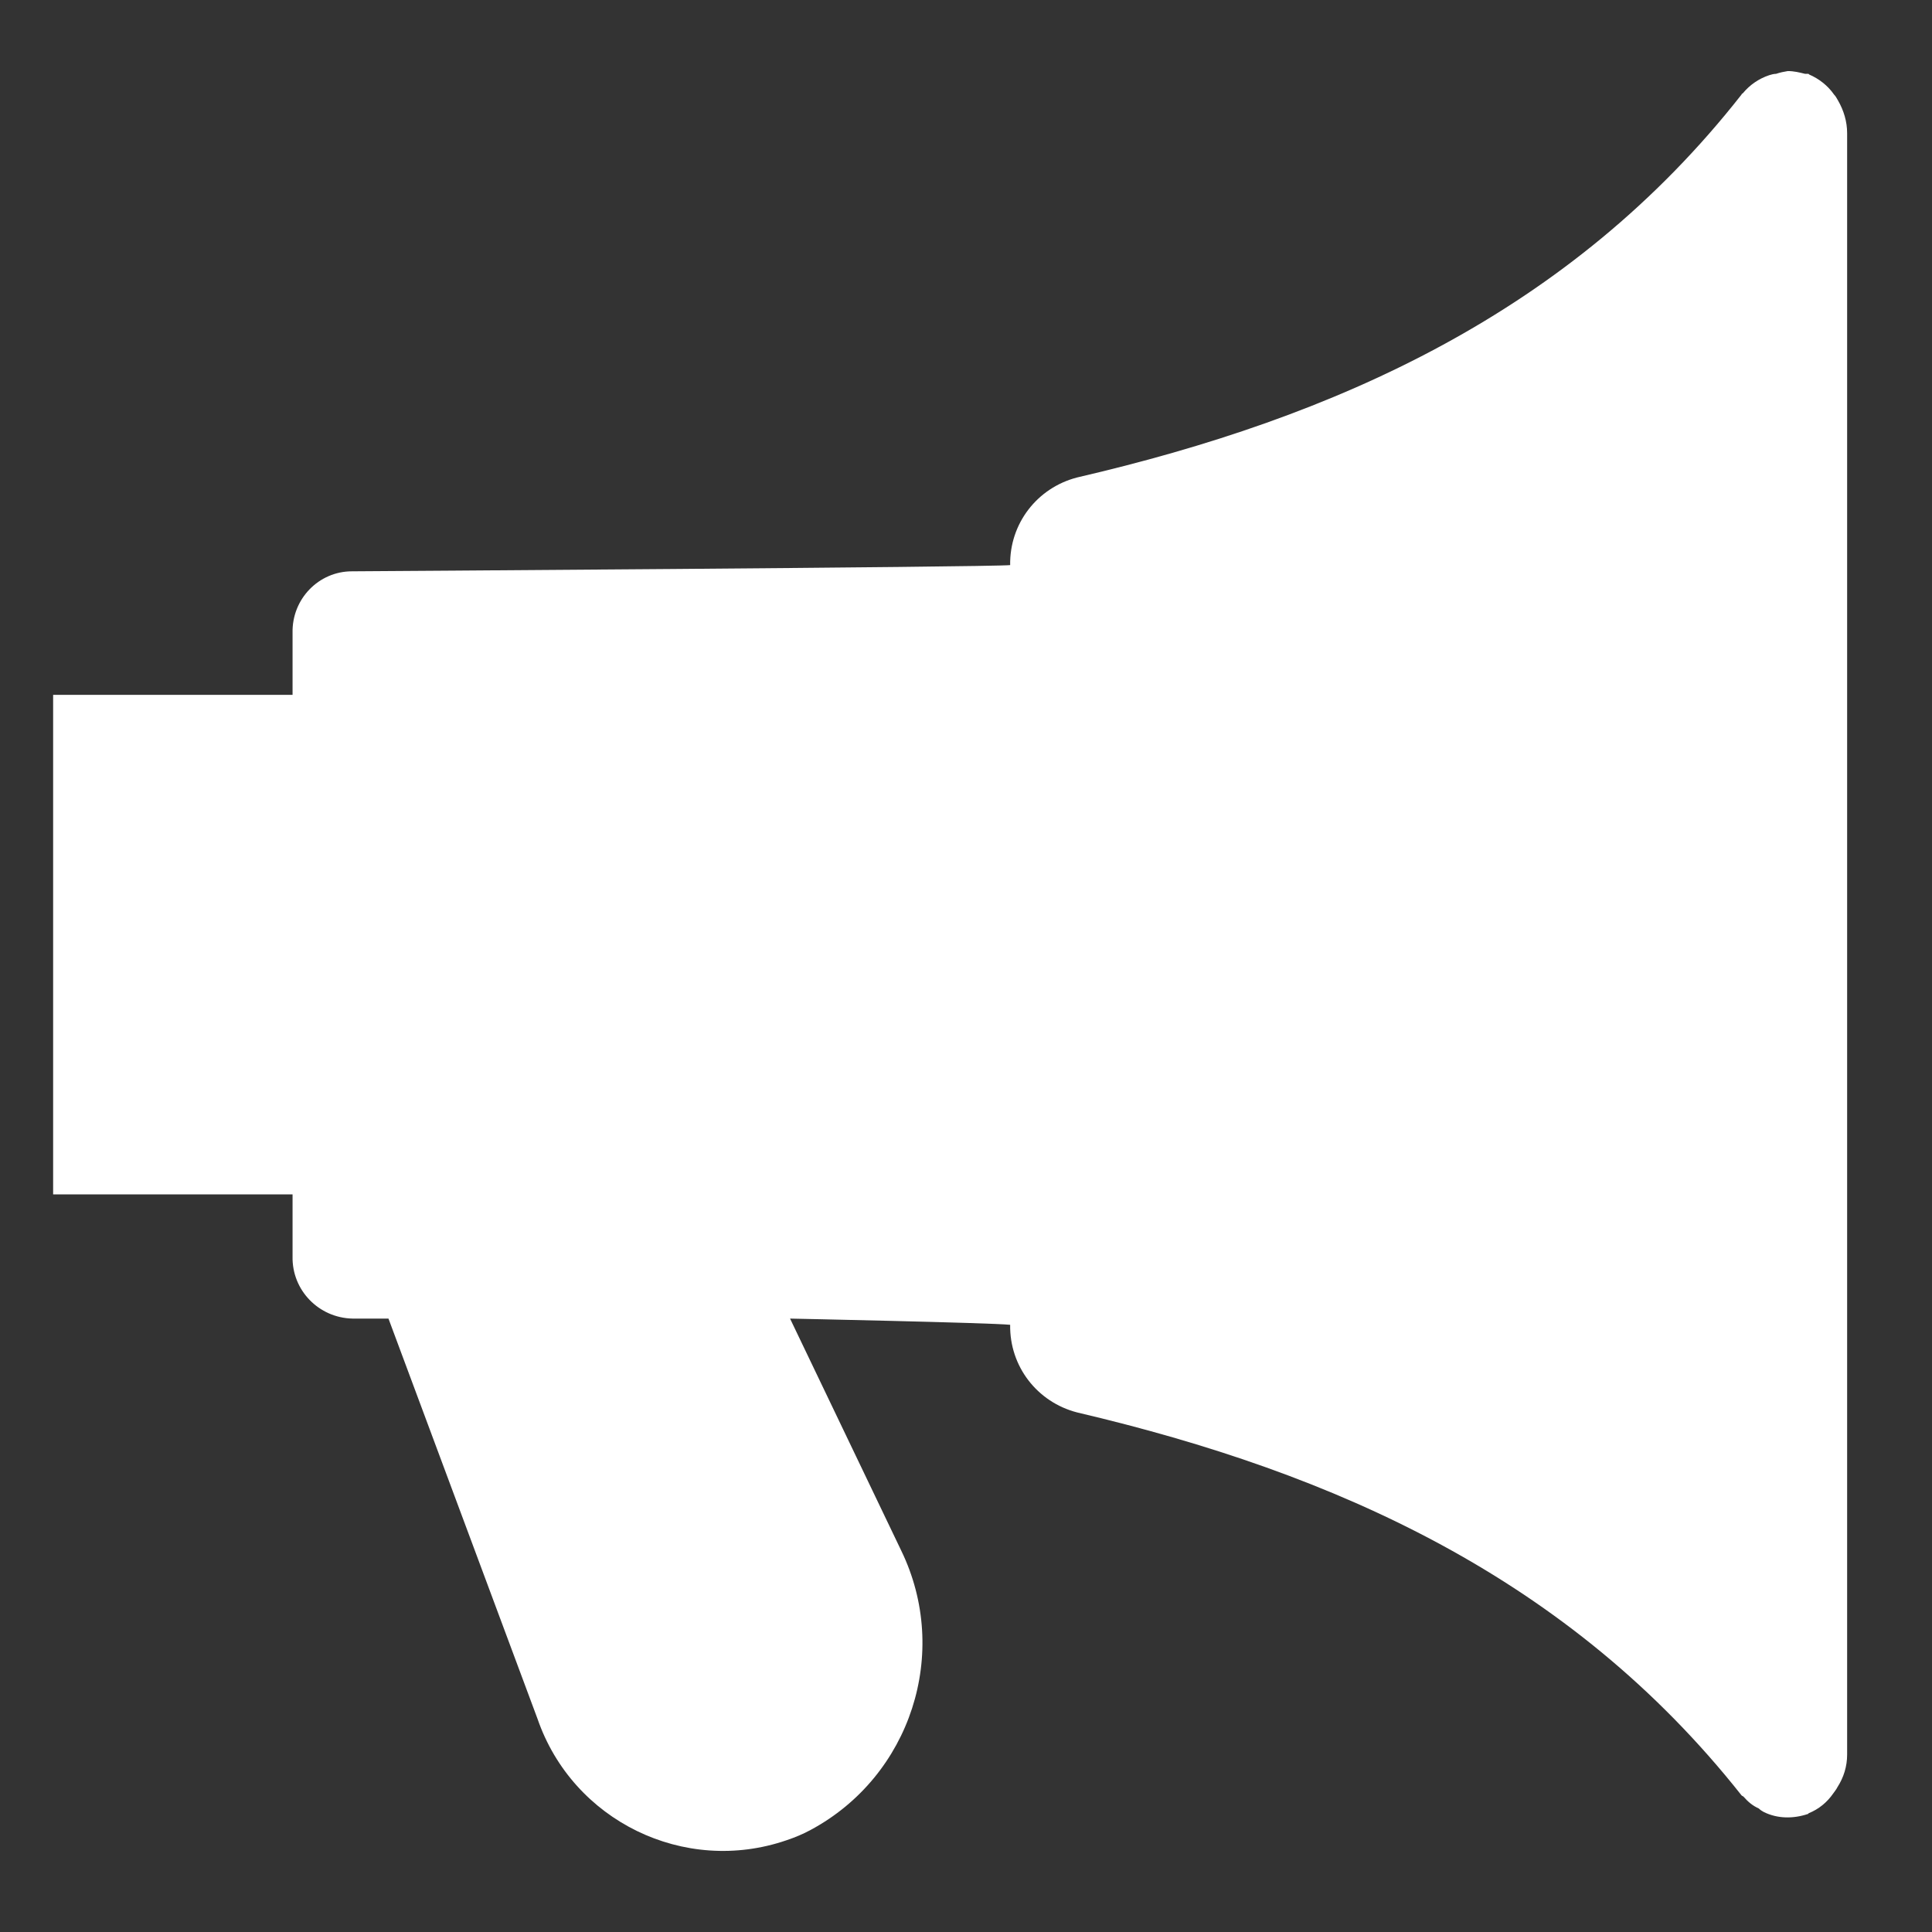 <?xml version="1.0" encoding="utf-8"?>
<!-- Generator: Adobe Illustrator 25.2.0, SVG Export Plug-In . SVG Version: 6.00 Build 0)  -->
<svg version="1.1" id="圖層_1" xmlns="http://www.w3.org/2000/svg" xmlns:xlink="http://www.w3.org/1999/xlink" x="0px" y="0px"
	 viewBox="0 0 28 28" style="enable-background:new 0 0 28 28;" xml:space="preserve">
<rect x="0" y="0" width="28" height="28" fill="#333333" stroke="none"/>
<style type="text/css">
	.st0{fill:#FFFFFF;}
</style>
<path id="Path_369" class="st0" d="M26.64,1.46c-0.02-0.03-0.03-0.06-0.06-0.09c-0.09-0.13-0.22-0.23-0.36-0.29
	c0,0-0.01-0.01-0.01-0.01c-0.01,0-0.03,0-0.05,0C26.08,1.05,26,1.03,25.91,1.03c-0.06,0.01-0.11,0.02-0.17,0.04
	c-0.03,0-0.07,0.01-0.1,0.02c-0.15,0.05-0.28,0.14-0.38,0.26c-0.01,0.01-0.02,0.01-0.02,0.02c-2.48,3.16-5.88,4.68-9.63,5.55
	c-0.58,0.15-0.98,0.67-0.97,1.27l0,0c-0.3,0.03-9.54,0.09-9.54,0.09C4.62,8.28,4.23,8.68,4.24,9.17v0.9H0.77v7.24h3.47v0.9
	c-0.01,0.49,0.38,0.89,0.87,0.9h0.52l2.16,5.8c0.51,1.48,2.13,2.27,3.61,1.76c0.12-0.04,0.24-0.09,0.35-0.15l0,0
	c1.45-0.78,2.03-2.57,1.31-4.05l-1.61-3.36c0,0,2.89,0.06,3.19,0.09l0,0c-0.01,0.6,0.39,1.12,0.97,1.27
	c3.75,0.88,7.14,2.4,9.63,5.55c0.01,0.01,0.02,0.01,0.03,0.02c0.06,0.07,0.13,0.13,0.22,0.17c0.02,0.02,0.05,0.04,0.07,0.05
	c0.2,0.1,0.43,0.1,0.64,0.03c0.01,0,0.01-0.01,0.01-0.01c0.15-0.06,0.27-0.16,0.36-0.29c0.02-0.03,0.04-0.05,0.06-0.09
	c0.09-0.14,0.14-0.3,0.14-0.47V1.93C26.77,1.76,26.72,1.6,26.64,1.46z"/>
</svg>
